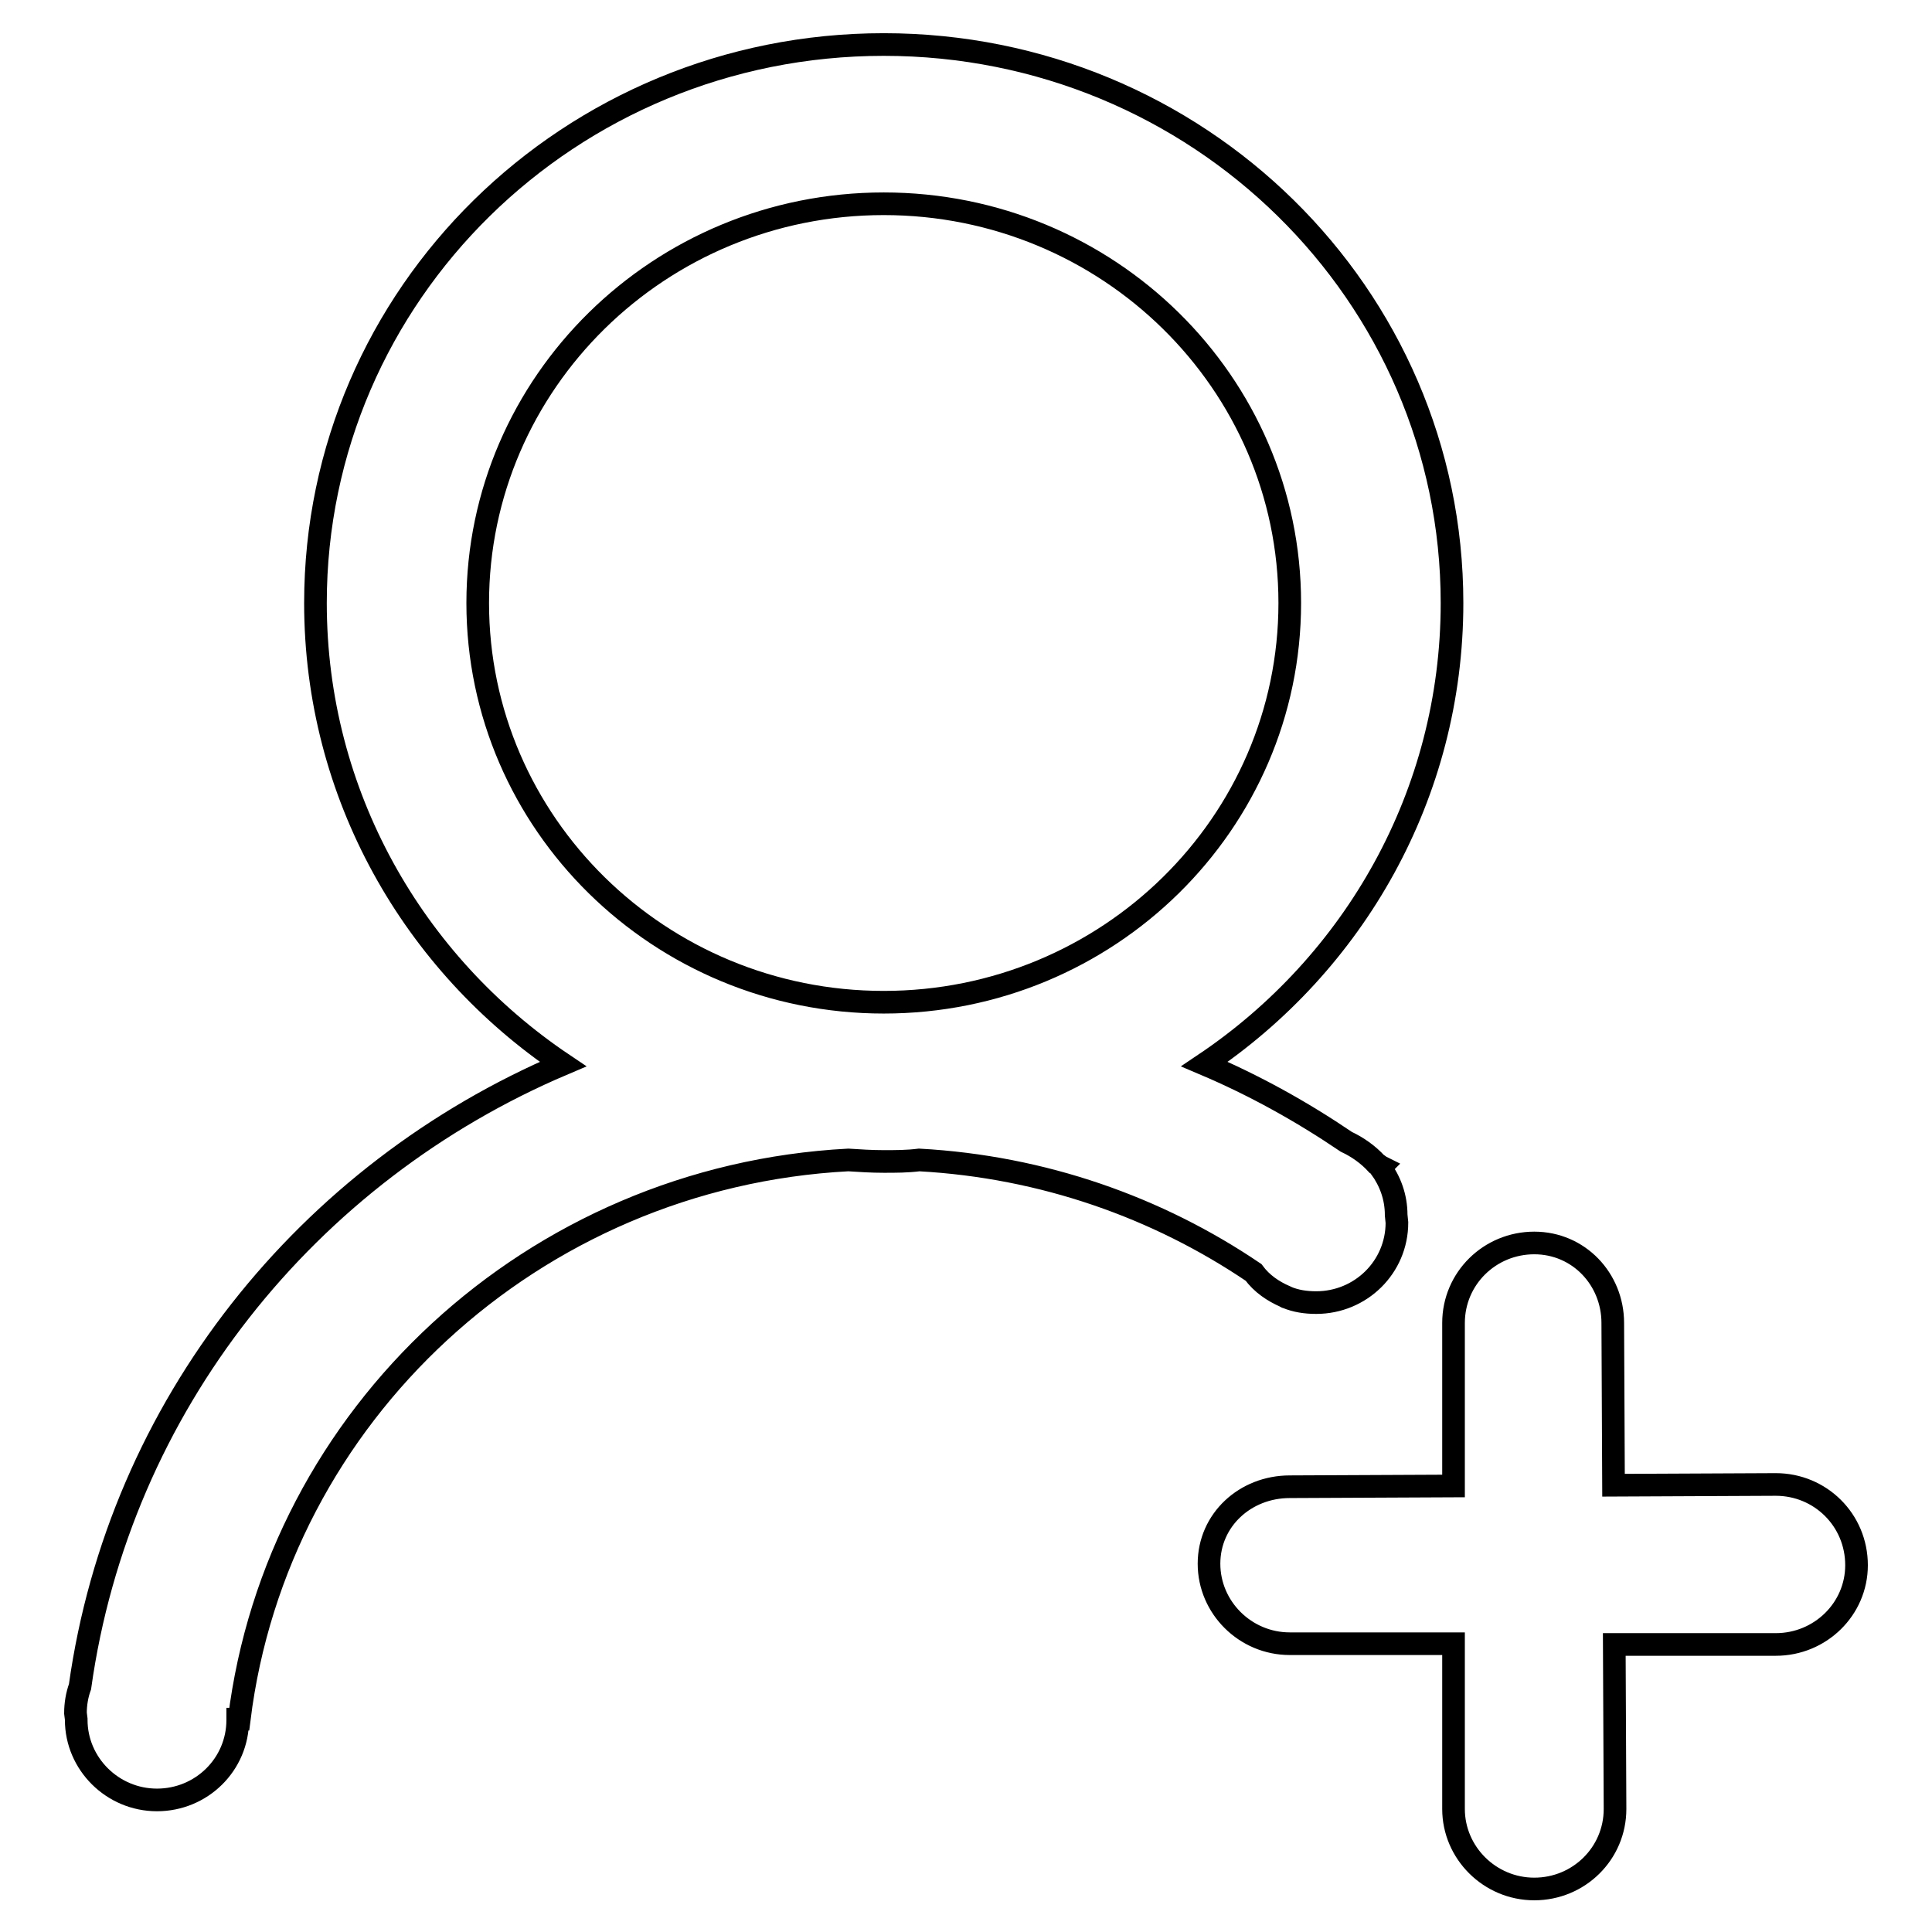 <?xml version="1.0" encoding="utf-8"?>
<!-- Svg Vector Icons : http://www.onlinewebfonts.com/icon -->
<!DOCTYPE svg PUBLIC "-//W3C//DTD SVG 1.1//EN" "http://www.w3.org/Graphics/SVG/1.1/DTD/svg11.dtd">
<svg version="1.1" xmlns="http://www.w3.org/2000/svg" xmlns:xlink="http://www.w3.org/1999/xlink" x="0px" y="0px" viewBox="0 0 256 256" enable-background="new 0 0 256 256" xml:space="preserve">
<g><g><path stroke-width="3" fill-opacity="0" stroke="#000000"  d="M235.3,196.7l-21.5,0.1l-0.1-21.5c0-5.8-4.5-10.6-10.4-10.6s-10.7,4.7-10.7,10.6l0,21.6l-21.7,0.1c-5.9,0-10.7,4.4-10.7,10.2s4.8,10.6,10.7,10.6l21.7,0l0,21.9c0,5.8,4.8,10.6,10.7,10.6c5.9,0,10.7-4.7,10.7-10.6l-0.1-21.8l21.4,0c5.9,0,10.7-4.7,10.7-10.5C246,201.4,241.2,196.7,235.3,196.7z M170.3,171.8c0,0,0.1,0.1,0.2,0.1v0c1.2,0.5,2.5,0.7,3.9,0.7c5.9,0,10.7-4.7,10.7-10.6l-0.1-1c0-2.4-0.8-4.5-2.1-6.3l0.1-0.1c-0.2-0.1-0.4-0.3-0.6-0.4c-1.1-1.2-2.5-2.2-4-2.9c-5.9-4-12.2-7.5-18.8-10.3c19.8-13.3,32.8-35.7,32.8-61.1c0-40.9-33.7-74-75.3-74S41.8,39,41.8,79.9c0,25.4,13,47.8,32.8,61.1c-33.9,14.4-58.8,45.3-64,82.5c-0.4,1.1-0.6,2.3-0.6,3.5l0.1,0.8v0l0,0l0,0.1c0,5.8,4.8,10.6,10.7,10.6s10.7-4.7,10.7-10.6l0-0.1h0.2c5-40.3,38.9-71.9,80.7-74.1c1.5,0.1,3.1,0.2,4.7,0.2s3.1,0,4.7-0.2c16.4,0.9,31.6,6.3,44.3,14.9C167.2,170.1,168.7,171.1,170.3,171.8z M117.1,132.8c-29.7,0-53.8-23.7-53.8-52.9c0-29.2,24.1-52.9,53.8-52.9c29.7,0,53.8,23.7,53.8,52.9C170.9,109.1,146.8,132.8,117.1,132.8z"/></g></g>
</svg>
